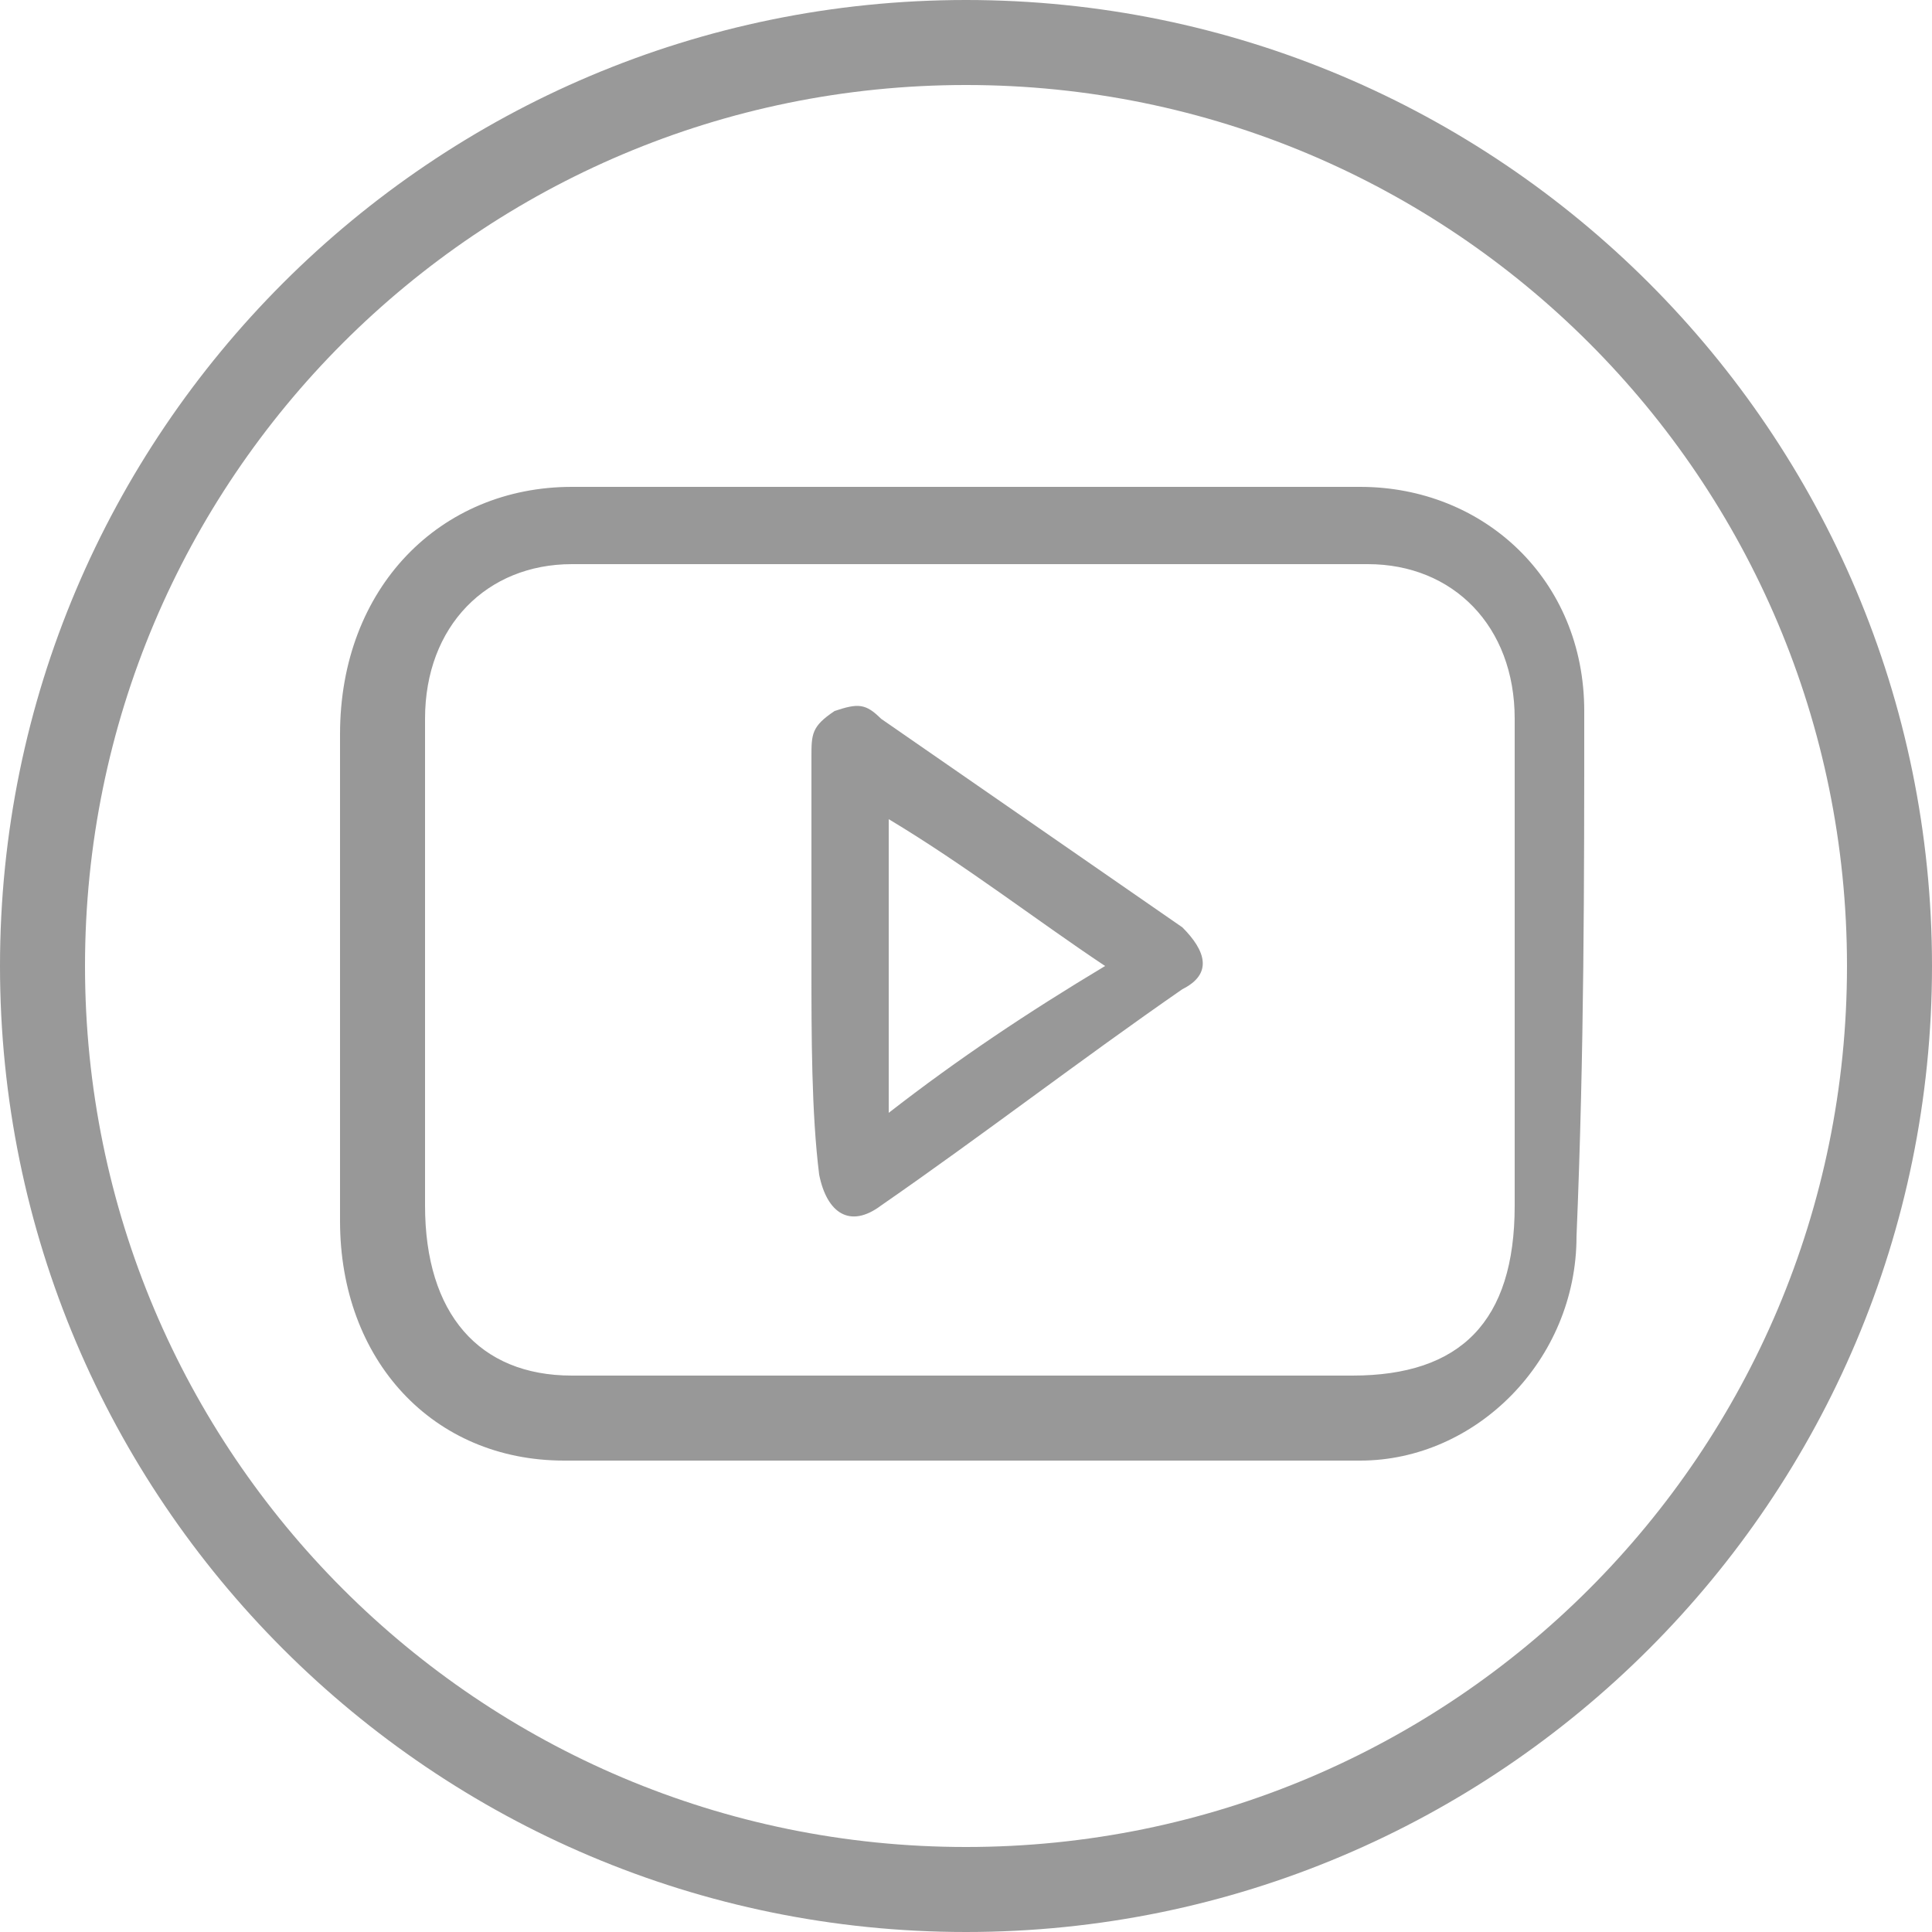 <svg xmlns="http://www.w3.org/2000/svg" xmlns:xlink="http://www.w3.org/1999/xlink" version="1.1" id="Layer_1" x="0px" y="0px" viewBox="0 0 25 25" style="enable-background:new 0 0 25 25;" xml:space="preserve">
<style type="text/css">
	.st0{fill:#999999;}
	.st1{fill:#989898;}
</style>
<path class="st0" d="M12.5,0C5.6,0,0,5.6,0,12.5C0,19.4,5.6,25,12.5,25C19.4,25,25,19.4,25,12.5C25,5.6,19.4,0,12.5,0z M12.5,23.9  c-6.3,0-11.4-5.1-11.4-11.4c0-6.3,5.1-11.4,11.4-11.4c6.3,0,11.4,5.1,11.4,11.4C23.9,18.8,18.8,23.9,12.5,23.9z"/>
<g>
	<path class="st1" d="M20.5,9.2c0-1.7-1.3-2.9-2.9-2.9h-5.1l0,0c-1.7,0-3.4,0-5.1,0s-3,1.3-3,3.2v6.3c0,1.8,1.2,3.1,2.9,3.1   c1.1,0,6.1,0,7.6,0h0.3c0.8,0,1.5,0,2.4,0c1.5,0,2.8-1.3,2.8-2.9C20.5,13.6,20.5,11.4,20.5,9.2z M19.6,15.6c0,1.5-0.7,2.2-2.1,2.2   c-0.7,0-1.4,0-2.2,0c-0.1,0-0.1,0-0.3,0c-1.1,0-6.6,0-7.6,0c-1.2,0-1.9-0.8-1.9-2.2c0-2.2,0-4.2,0-6.3c0-1.2,0.8-2,1.9-2   c3.4,0,6.8,0,10.3,0c1.1,0,1.9,0.8,1.9,2C19.6,11.4,19.6,13.5,19.6,15.6z"/>
	<path class="st1" d="M10.5,12.5c0-0.9,0-1.8,0-2.7c0-0.3,0-0.4,0.3-0.6c0.3-0.1,0.4-0.1,0.6,0.1c1.3,0.9,2.6,1.8,3.9,2.7   c0.3,0.3,0.4,0.6,0,0.8c-1.3,0.9-2.6,1.9-3.9,2.8c-0.4,0.3-0.7,0.1-0.8-0.4C10.5,14.4,10.5,13.4,10.5,12.5z M11.5,14.4   c0.9-0.7,1.8-1.3,2.8-1.9c-0.9-0.6-1.8-1.3-2.8-1.9C11.5,11.9,11.5,13.1,11.5,14.4z"/>
</g>
</svg>